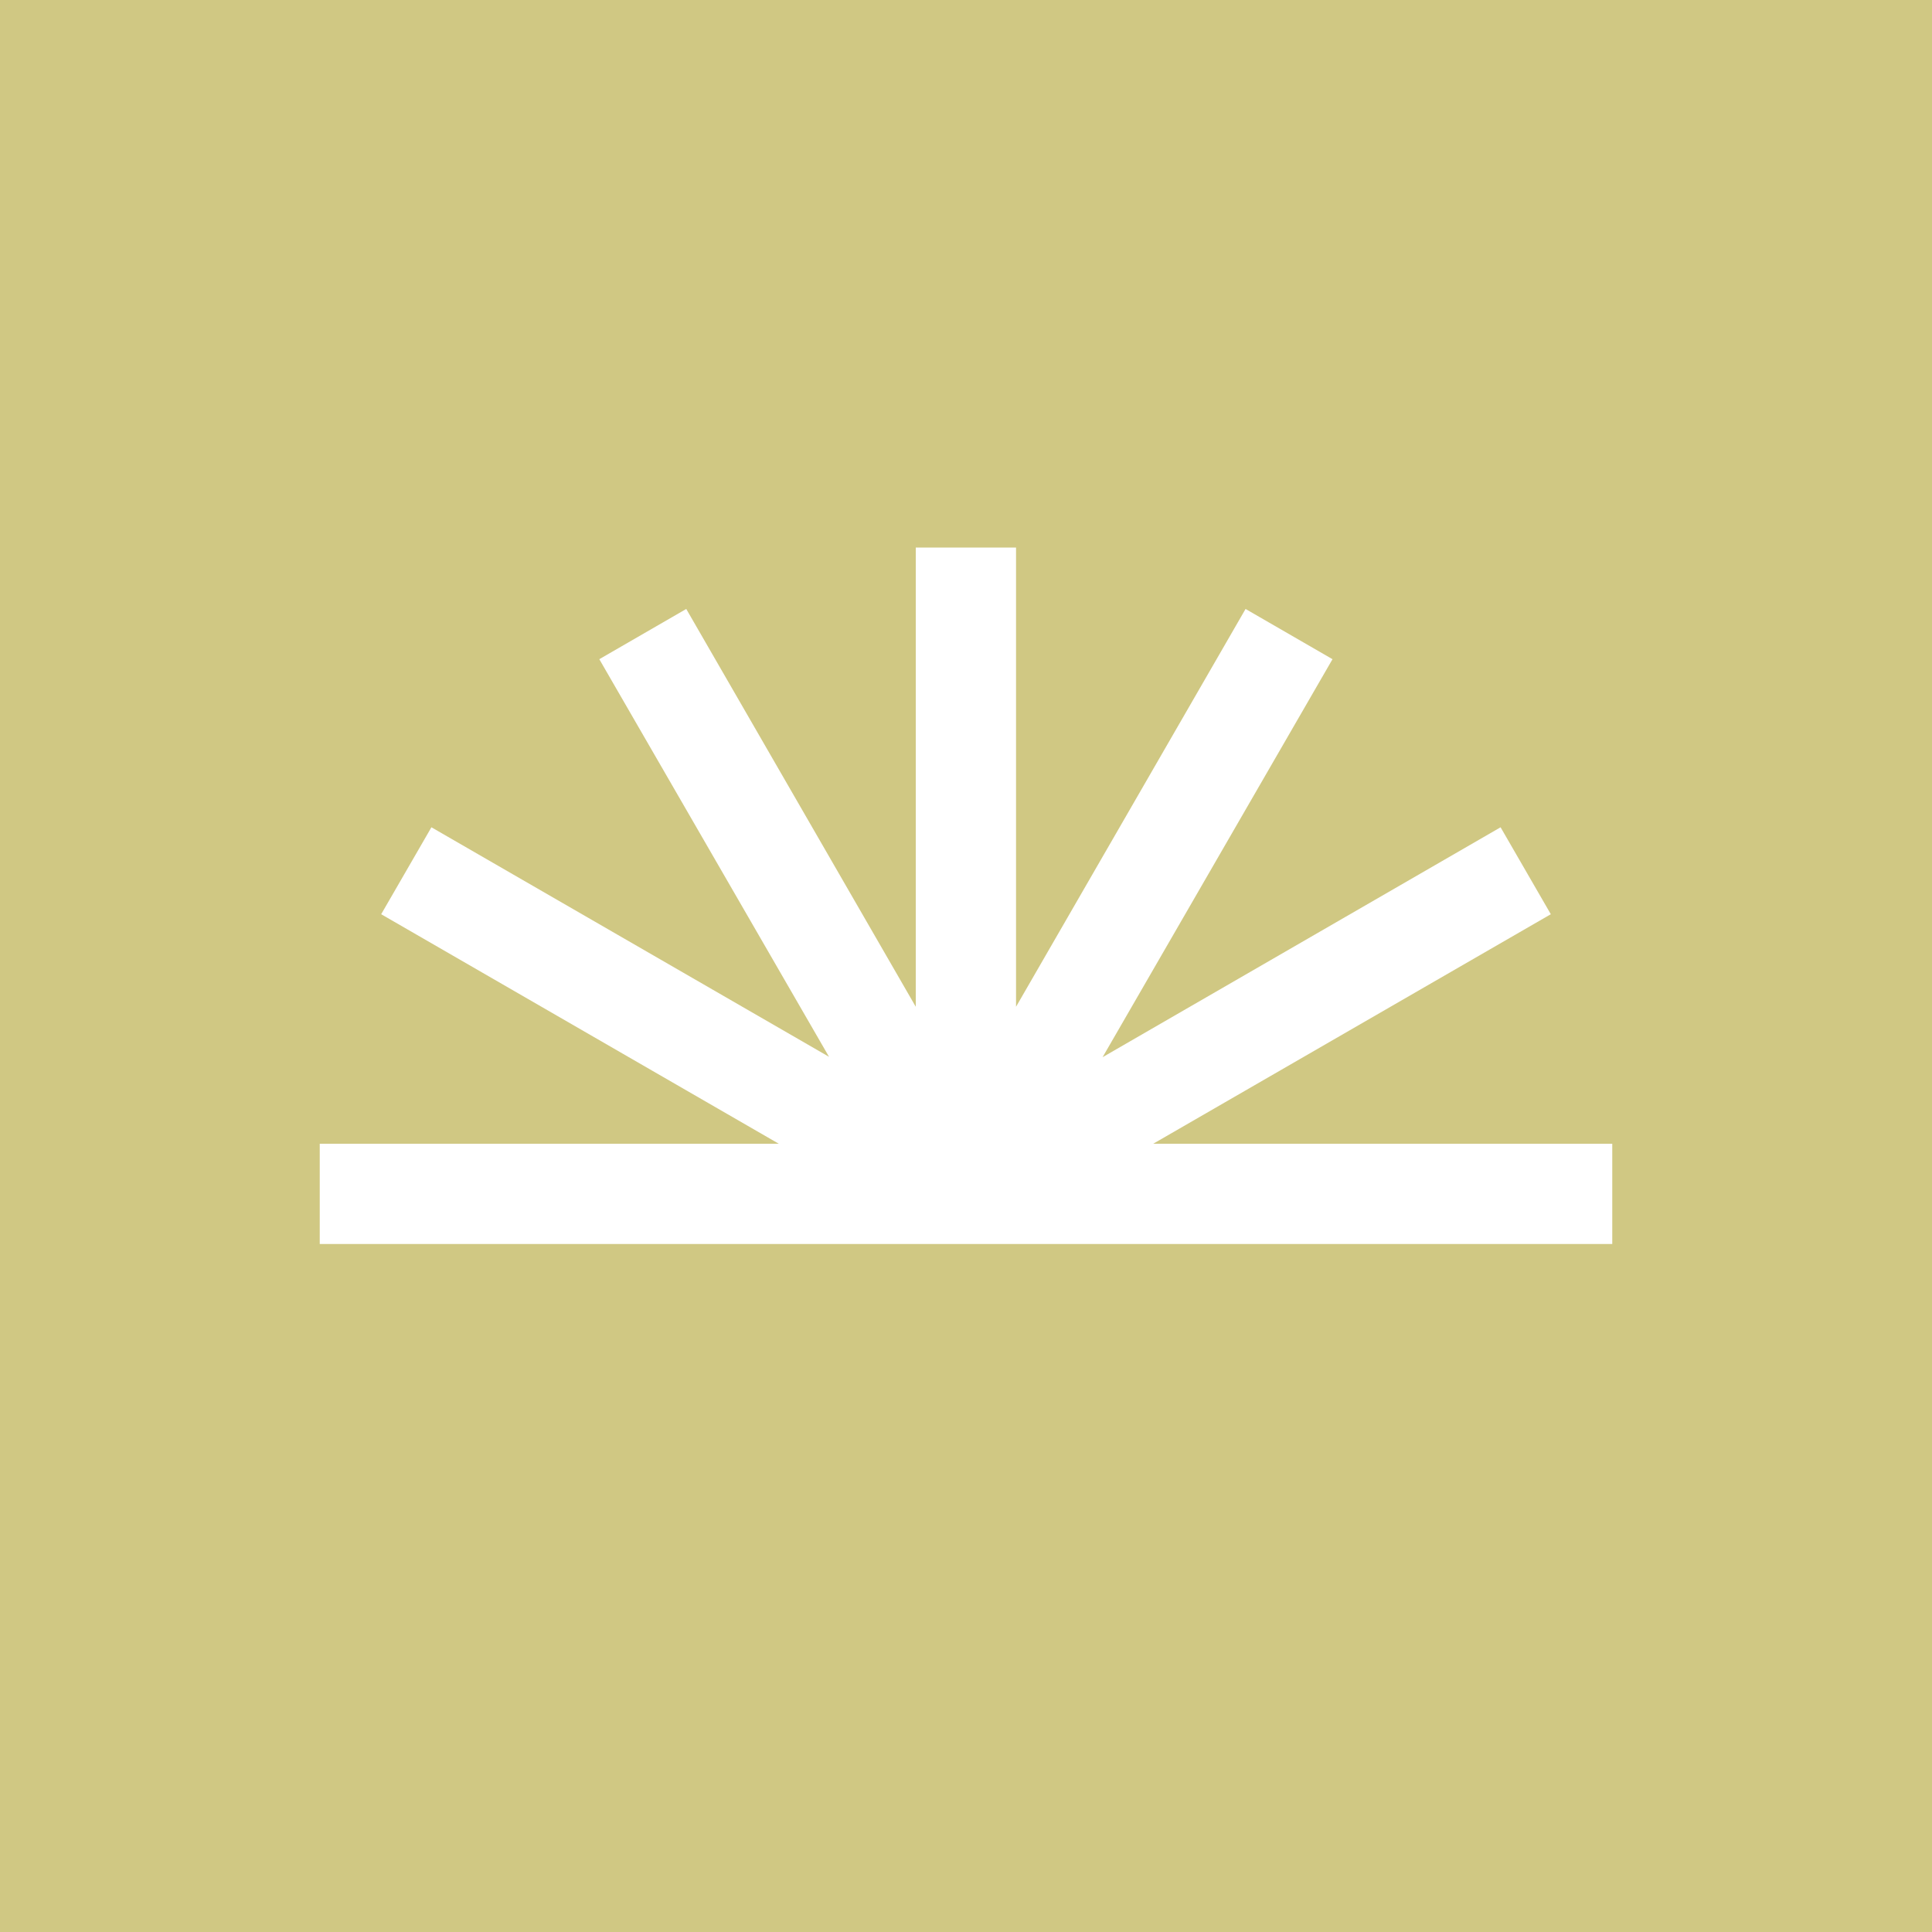 <?xml version="1.0" encoding="UTF-8"?> <svg xmlns="http://www.w3.org/2000/svg" id="content" viewBox="0 0 100 100"><defs><style> .cls-1 { fill: #d0c883; } .cls-1, .cls-2 { stroke-width: 0px; } .cls-2 { fill: #fff; } </style></defs><rect class="cls-1" y="0" width="100" height="100"></rect><polygon class="cls-2" points="83.45 59.2 83.45 64.39 16.55 64.39 16.55 59.2 40.31 59.2 19.73 47.32 22.33 42.82 42.91 54.7 31.02 34.12 35.52 31.52 47.4 52.11 47.4 28.34 52.59 28.34 52.59 52.11 64.47 31.52 68.97 34.12 57.07 54.72 77.67 42.82 80.27 47.32 59.69 59.2 83.45 59.2"></polygon></svg> 